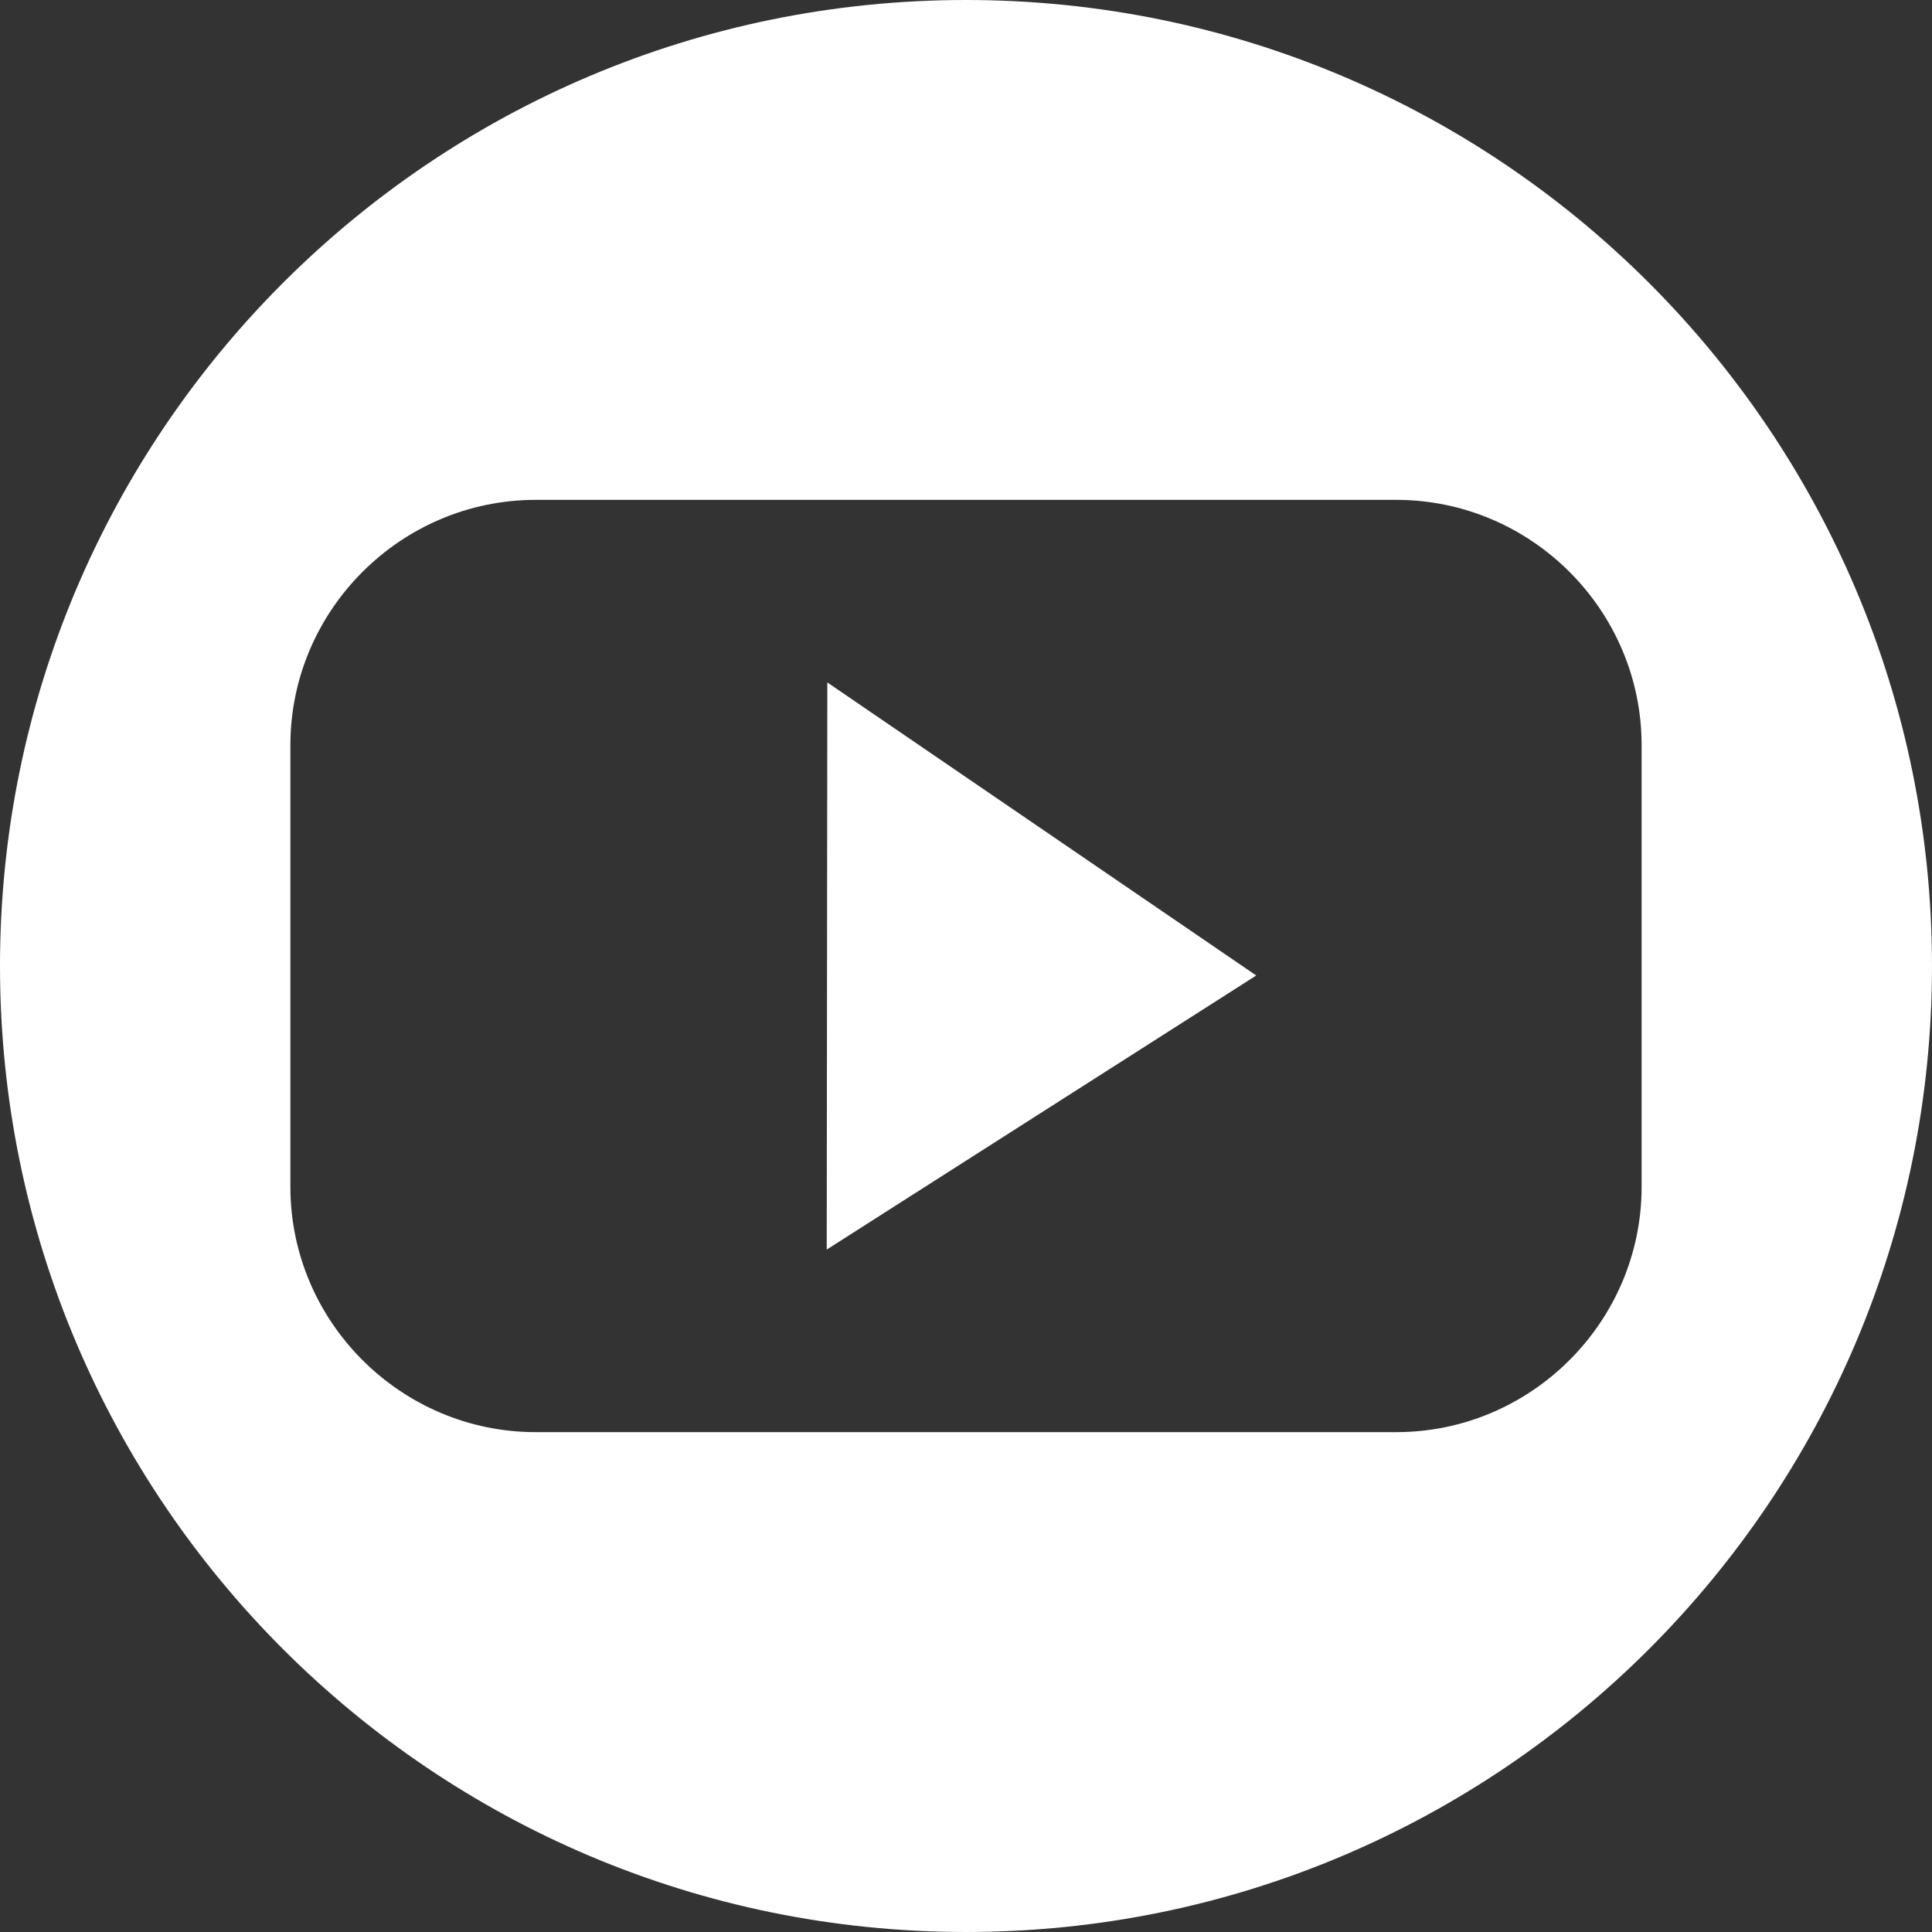 <?xml version="1.0" encoding="UTF-8"?>
<!DOCTYPE svg PUBLIC "-//W3C//DTD SVG 1.1//EN" "http://www.w3.org/Graphics/SVG/1.1/DTD/svg11.dtd">
<!-- Creator: CorelDRAW -->
<svg xmlns="http://www.w3.org/2000/svg" xml:space="preserve" width="92.428mm" height="92.428mm" version="1.1" style="shape-rendering:geometricPrecision; text-rendering:geometricPrecision; image-rendering:optimizeQuality; fill-rule:evenodd; clip-rule:evenodd"
viewBox="0 0 6108.89 6108.89"
 xmlns:xlink="http://www.w3.org/1999/xlink"
 xmlns:xodm="http://www.corel.com/coreldraw/odm/2003">
 <rect x="0" y="0" width="6108.89" height="6108.89" fill="#333333" stroke="none"/>
 <defs>
  <style type="text/css">
   <![CDATA[
    .fil0 {fill:white}
   ]]>
  </style>
 </defs>
 <g id="Layer_x0020_1">
  <path class="fil0" d="M3054.44 0c1686.92,0 3054.44,1367.52 3054.44,3054.44 0,1686.92 -1367.52,3054.44 -3054.44,3054.44 -1686.92,0 -3054.44,-1367.52 -3054.44,-3054.44 0,-1686.92 1367.52,-3054.44 3054.44,-3054.44zm-1360.52 1580.55l2721.04 0c426.65,0 775.73,349.08 775.73,775.73l0 1396.33c0,426.65 -349.08,775.73 -775.73,775.73l-2721.04 0c-426.65,0 -775.73,-349.08 -775.73,-775.73l0 -1396.33c0,-426.65 349.08,-775.73 775.73,-775.73zm920.16 2370.51l1358.1 -866.6 -1356.21 -926.63 -1.89 1793.23z"/>
 </g>
</svg>
